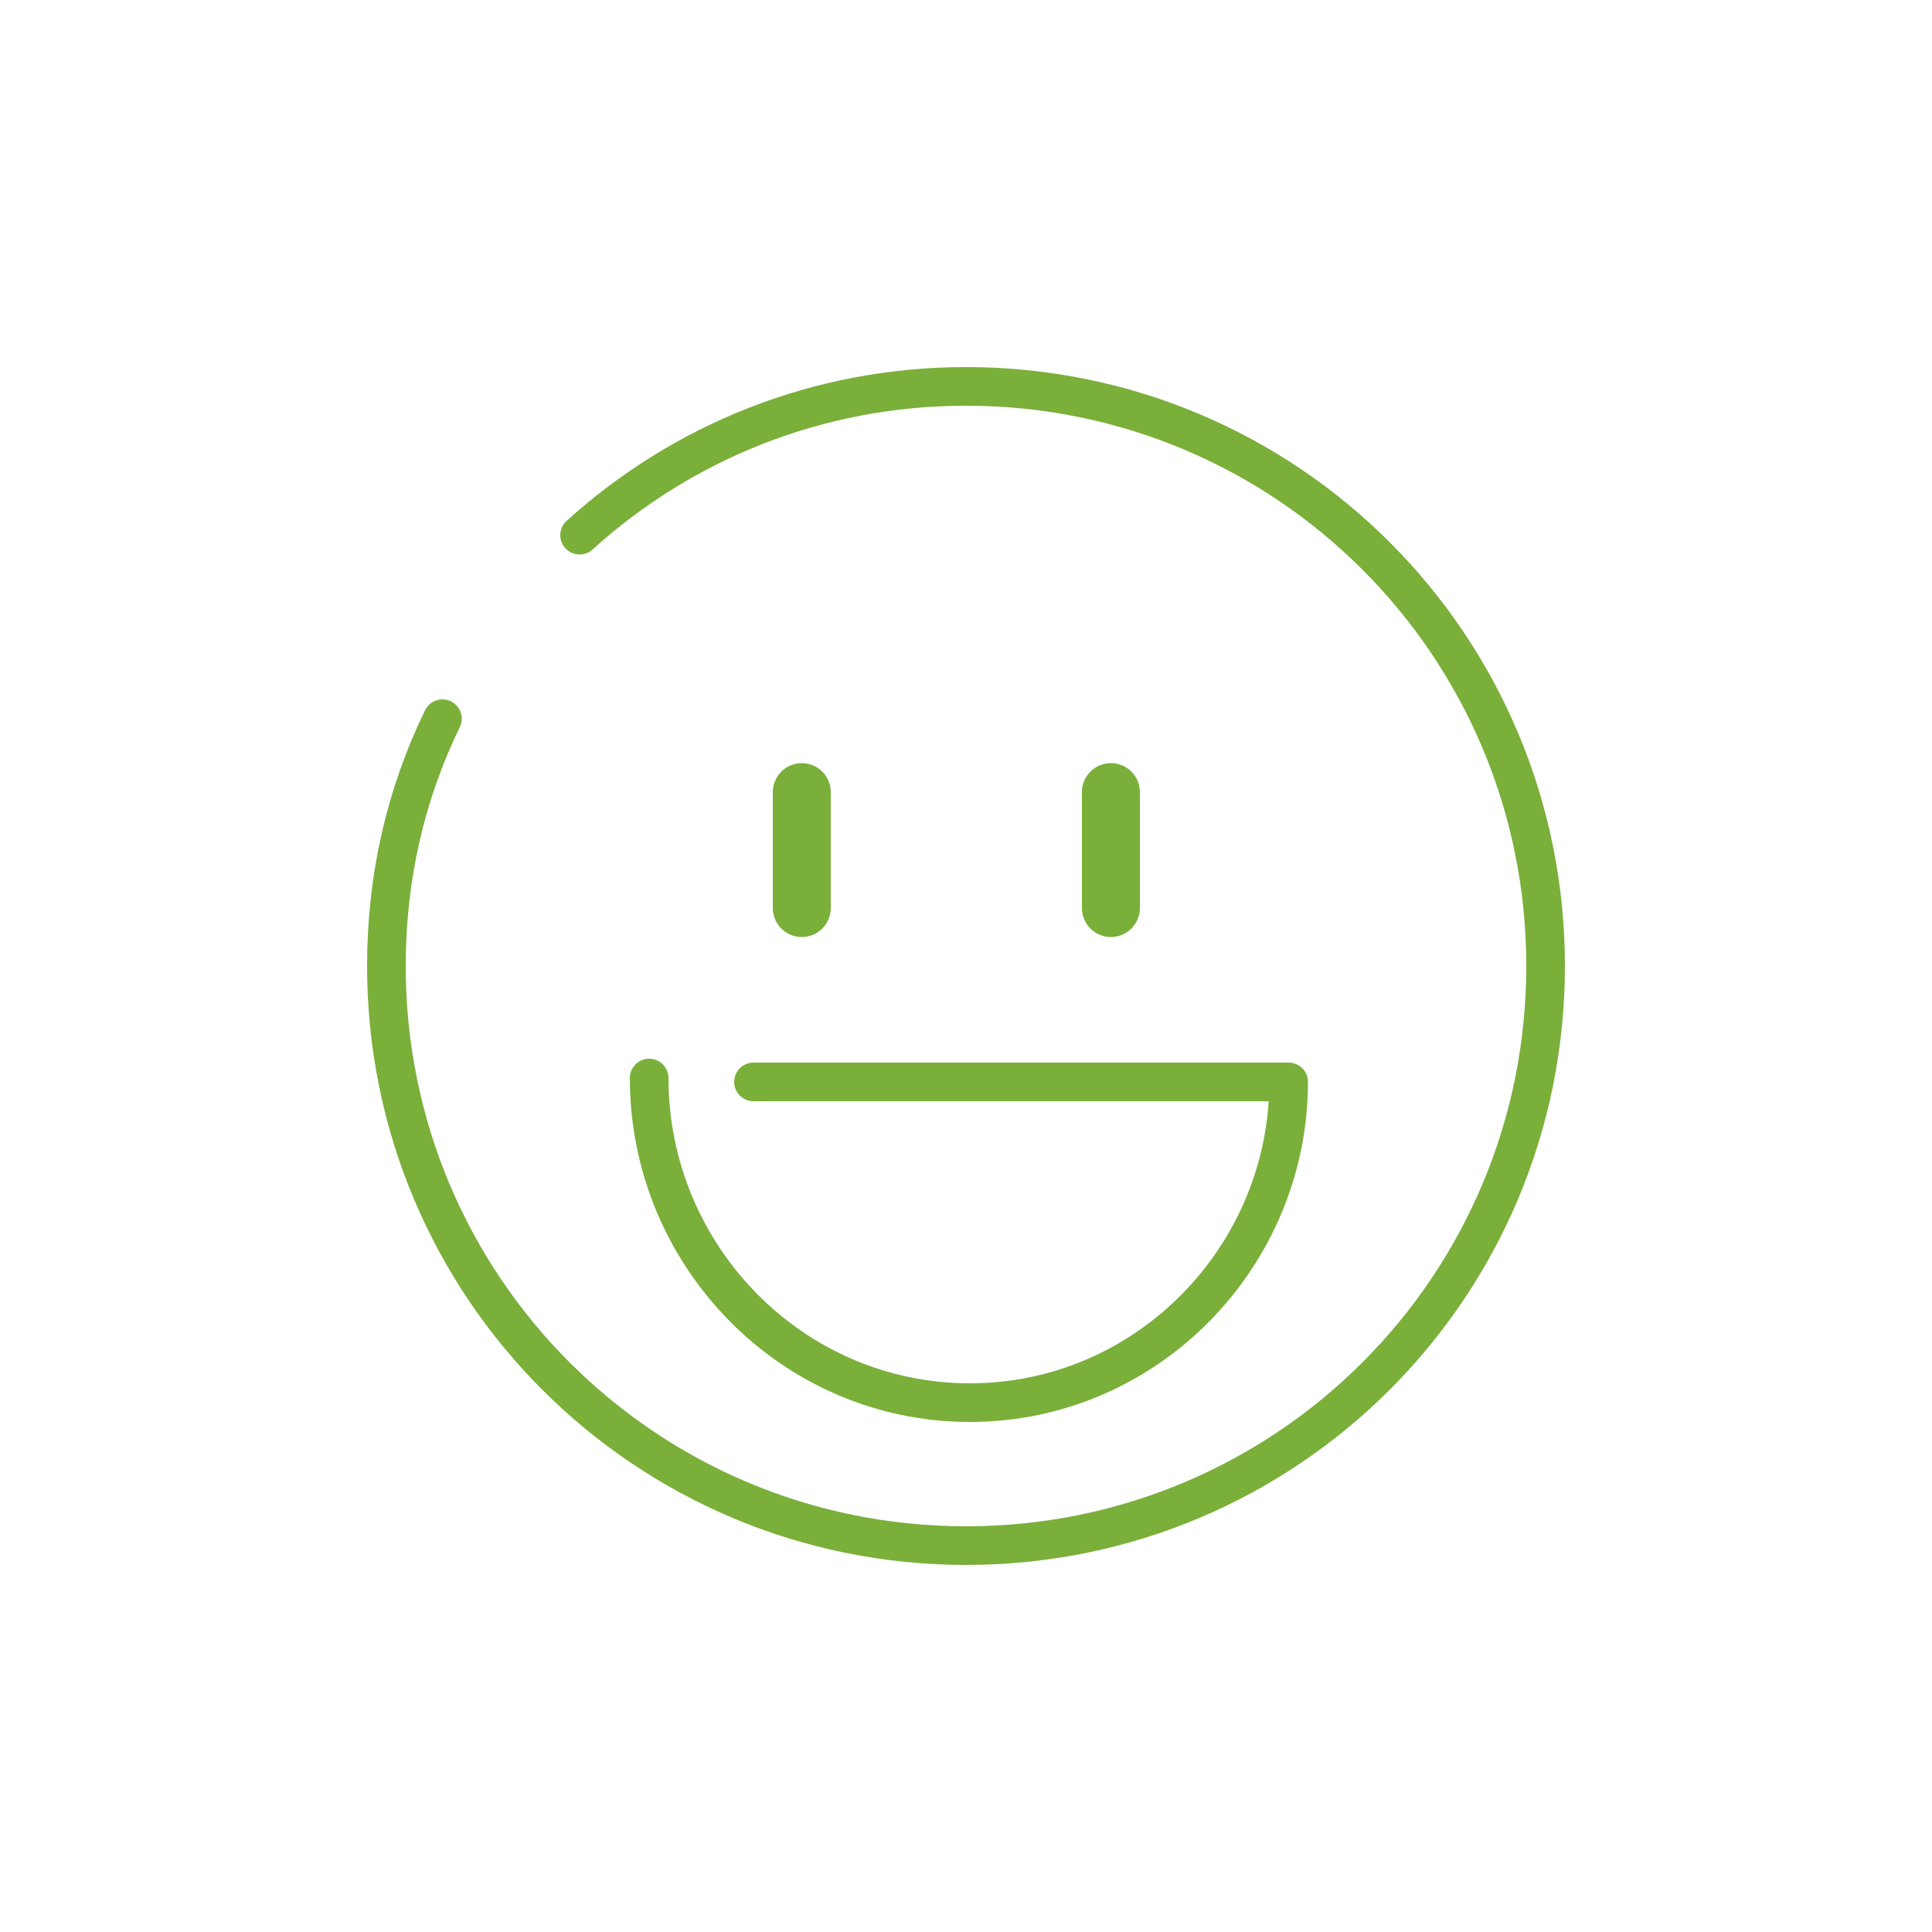 <?xml version="1.0" encoding="utf-8"?>
<!-- Generator: Adobe Illustrator 18.0.0, SVG Export Plug-In . SVG Version: 6.00 Build 0)  -->
<!DOCTYPE svg PUBLIC "-//W3C//DTD SVG 1.0//EN" "http://www.w3.org/TR/2001/REC-SVG-20010904/DTD/svg10.dtd">
<svg version="1.0" xmlns="http://www.w3.org/2000/svg" xmlns:xlink="http://www.w3.org/1999/xlink" x="0px" y="0px" width="100px"
	 height="100px" viewBox="0 0 100 100" enable-background="new 0 0 100 100" xml:space="preserve">
<g id="Capa_2" display="none">
</g>
<g id="Capa_1">
	<path fill="none" stroke="#7AAF3A" stroke-width="2" stroke-linecap="round" stroke-linejoin="round" stroke-miterlimit="10" d="
		M30,27.7c5.3-4.8,12.3-7.7,20-7.7c16.6,0,30,13.4,30,30S66.6,80,50,80S20,66.6,20,50c0-4.6,1-8.9,2.9-12.8"/>
	<path fill="none" stroke="#7AAF3A" stroke-width="2" stroke-linecap="round" stroke-linejoin="round" stroke-miterlimit="10" d="
		M30,27.7"/>
	<path fill="none" stroke="#7AAF3A" stroke-width="2" stroke-linecap="round" stroke-linejoin="round" stroke-miterlimit="10" d="
		M22.9,37.2"/>
	<path fill="none" stroke="#7AAF3A" stroke-width="2" stroke-linecap="round" stroke-linejoin="round" stroke-miterlimit="10" d="
		M33.6,55.8c0,9.2,7.4,16.8,16.6,16.8S66.7,65,66.7,56H39"/>
	<path fill="none" stroke="#7AAF3A" stroke-width="2" stroke-linecap="round" stroke-linejoin="round" stroke-miterlimit="10" d="
		M30.3,50"/>
	<g>
		
			<line fill="none" stroke="#7AAF3A" stroke-width="3" stroke-linecap="round" stroke-linejoin="round" stroke-miterlimit="10" x1="41.5" y1="41" x2="41.5" y2="47"/>
		
			<line fill="none" stroke="#7AAF3A" stroke-width="3" stroke-linecap="round" stroke-linejoin="round" stroke-miterlimit="10" x1="57.5" y1="41" x2="57.5" y2="47"/>
	</g>
</g>
</svg>
